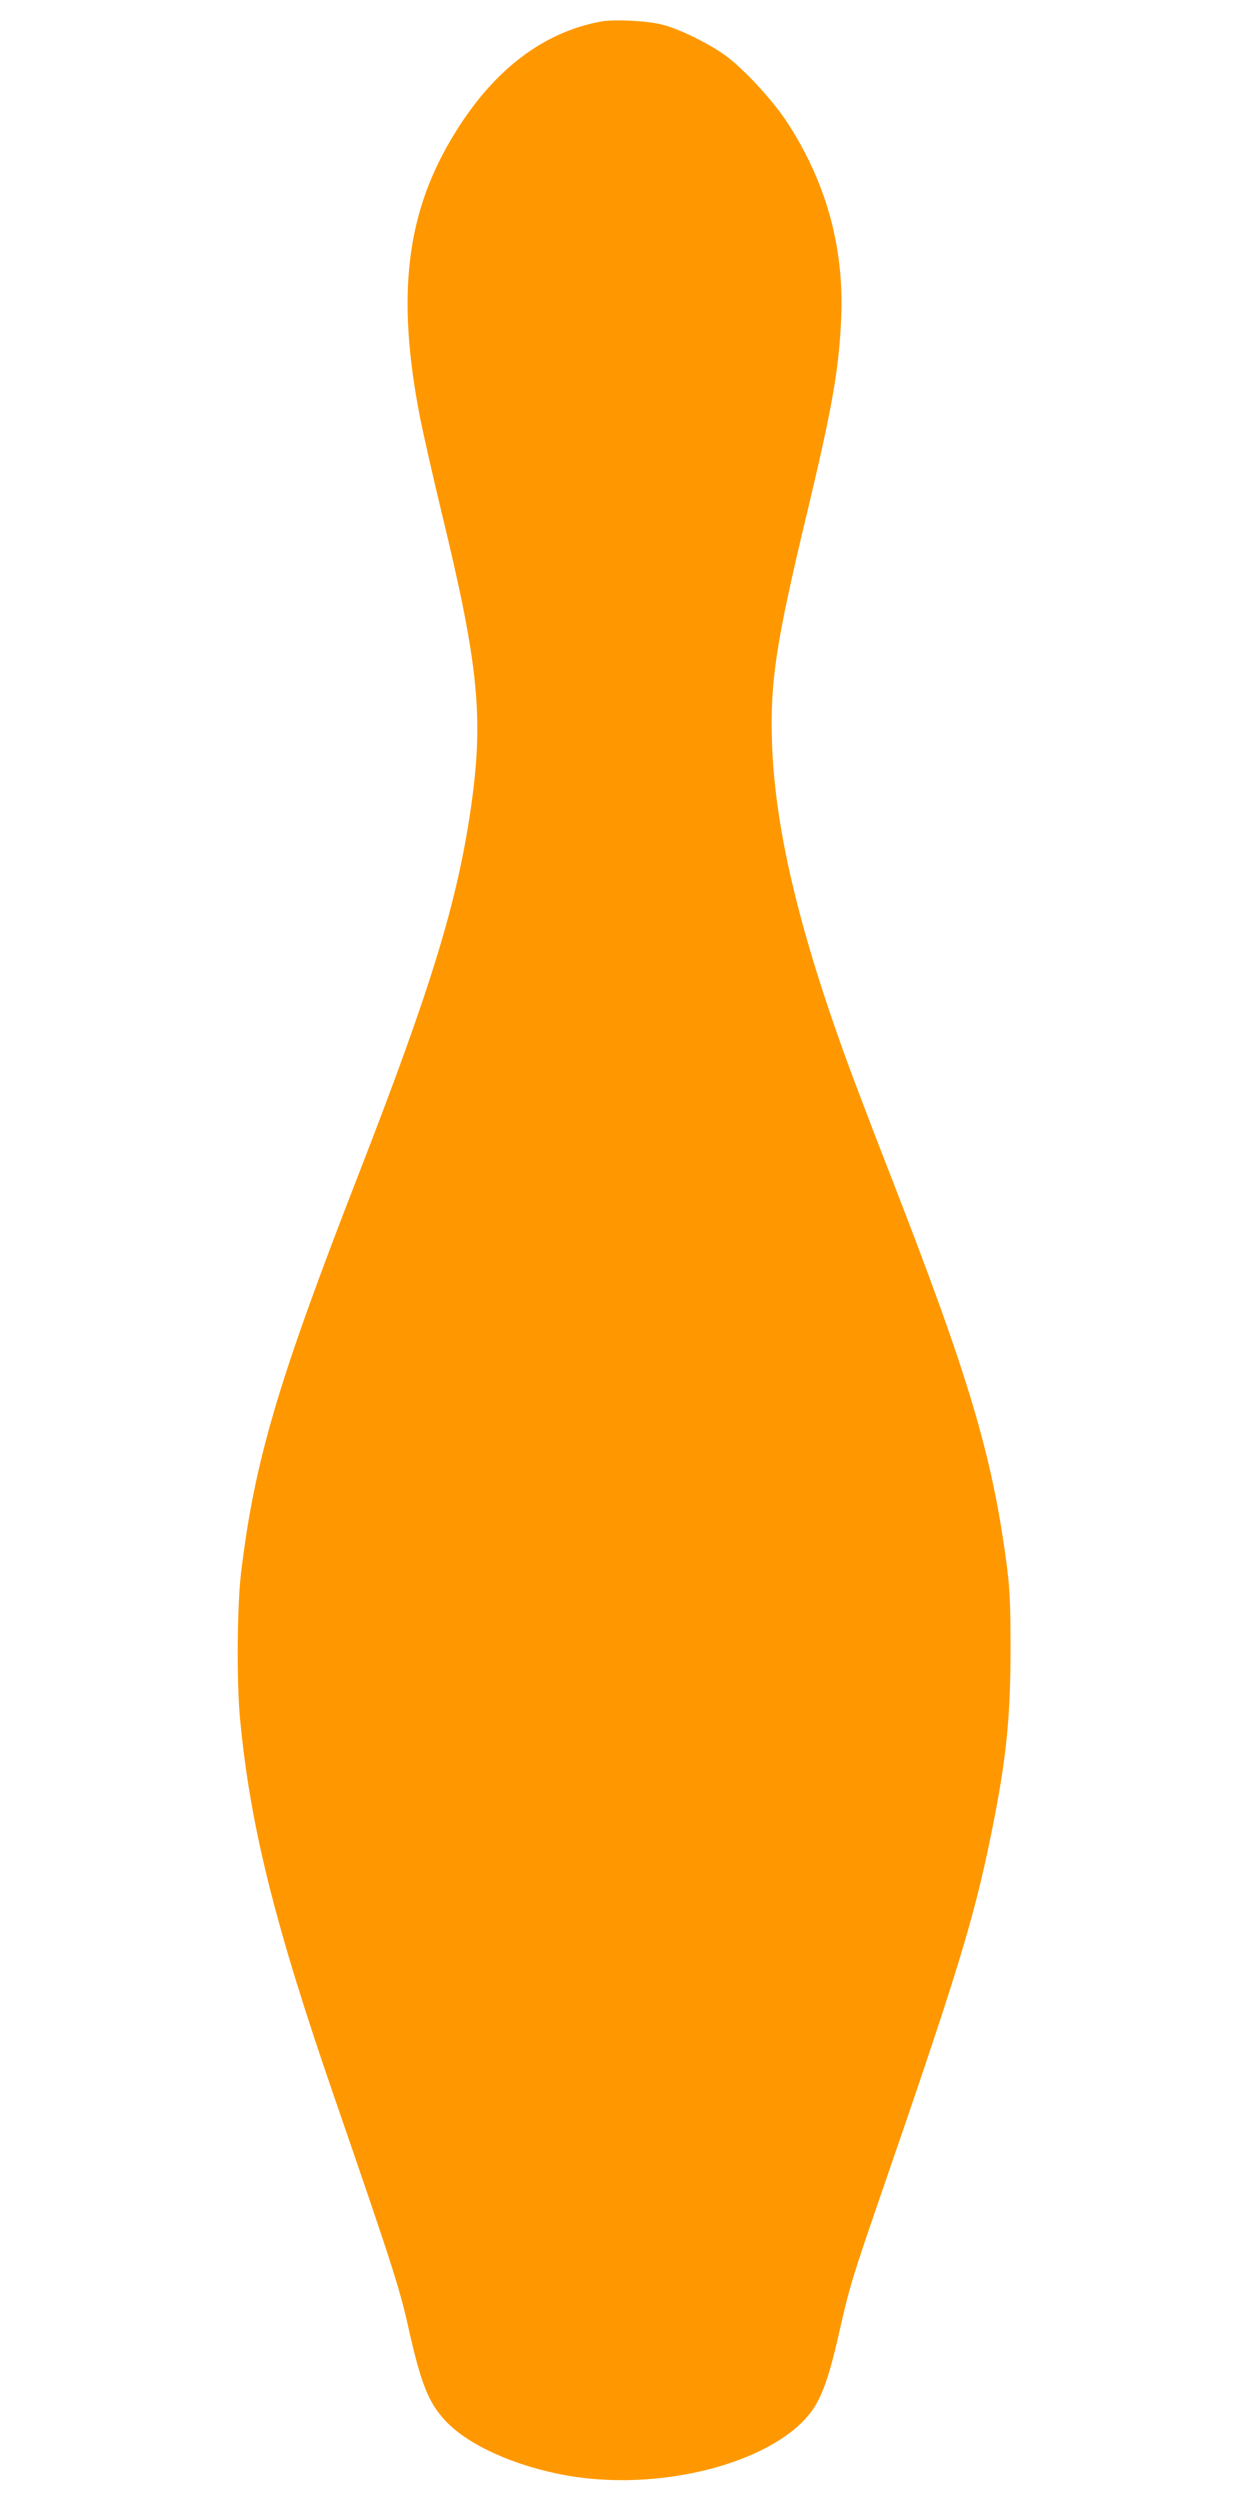 <?xml version="1.0" standalone="no"?>
<!DOCTYPE svg PUBLIC "-//W3C//DTD SVG 20010904//EN"
 "http://www.w3.org/TR/2001/REC-SVG-20010904/DTD/svg10.dtd">
<svg version="1.0" xmlns="http://www.w3.org/2000/svg"
 width="640pt" height="1280pt" viewBox="0 0 640 1280"
 preserveAspectRatio="xMidYMid meet">
<g transform="translate(0,1280) scale(0.1,-0.1)"
fill="#ff9800" stroke="none">
<path d="M3078 12690 c-294 -54 -546 -244 -745 -565 -253 -405 -306 -831 -182
-1465 17 -85 66 -301 109 -480 191 -786 218 -1056 150 -1523 -70 -481 -205
-921 -575 -1872 -414 -1064 -532 -1466 -601 -2040 -20 -168 -23 -557 -5 -745
52 -552 179 -1059 487 -1950 283 -820 332 -971 374 -1163 65 -292 104 -390
193 -484 117 -124 359 -232 622 -278 515 -90 1124 88 1278 373 41 76 72 173
116 370 52 228 64 268 210 692 392 1136 477 1412 565 1845 78 382 100 597 100
955 0 236 -4 313 -22 446 -74 550 -193 948 -582 1949 -73 187 -159 412 -192
500 -276 735 -409 1282 -425 1735 -11 317 19 516 177 1175 132 552 165 741
177 1005 16 369 -80 708 -285 1016 -72 107 -208 254 -300 324 -82 62 -244 143
-332 164 -77 20 -246 28 -312 16z"/>
</g>
</svg>

